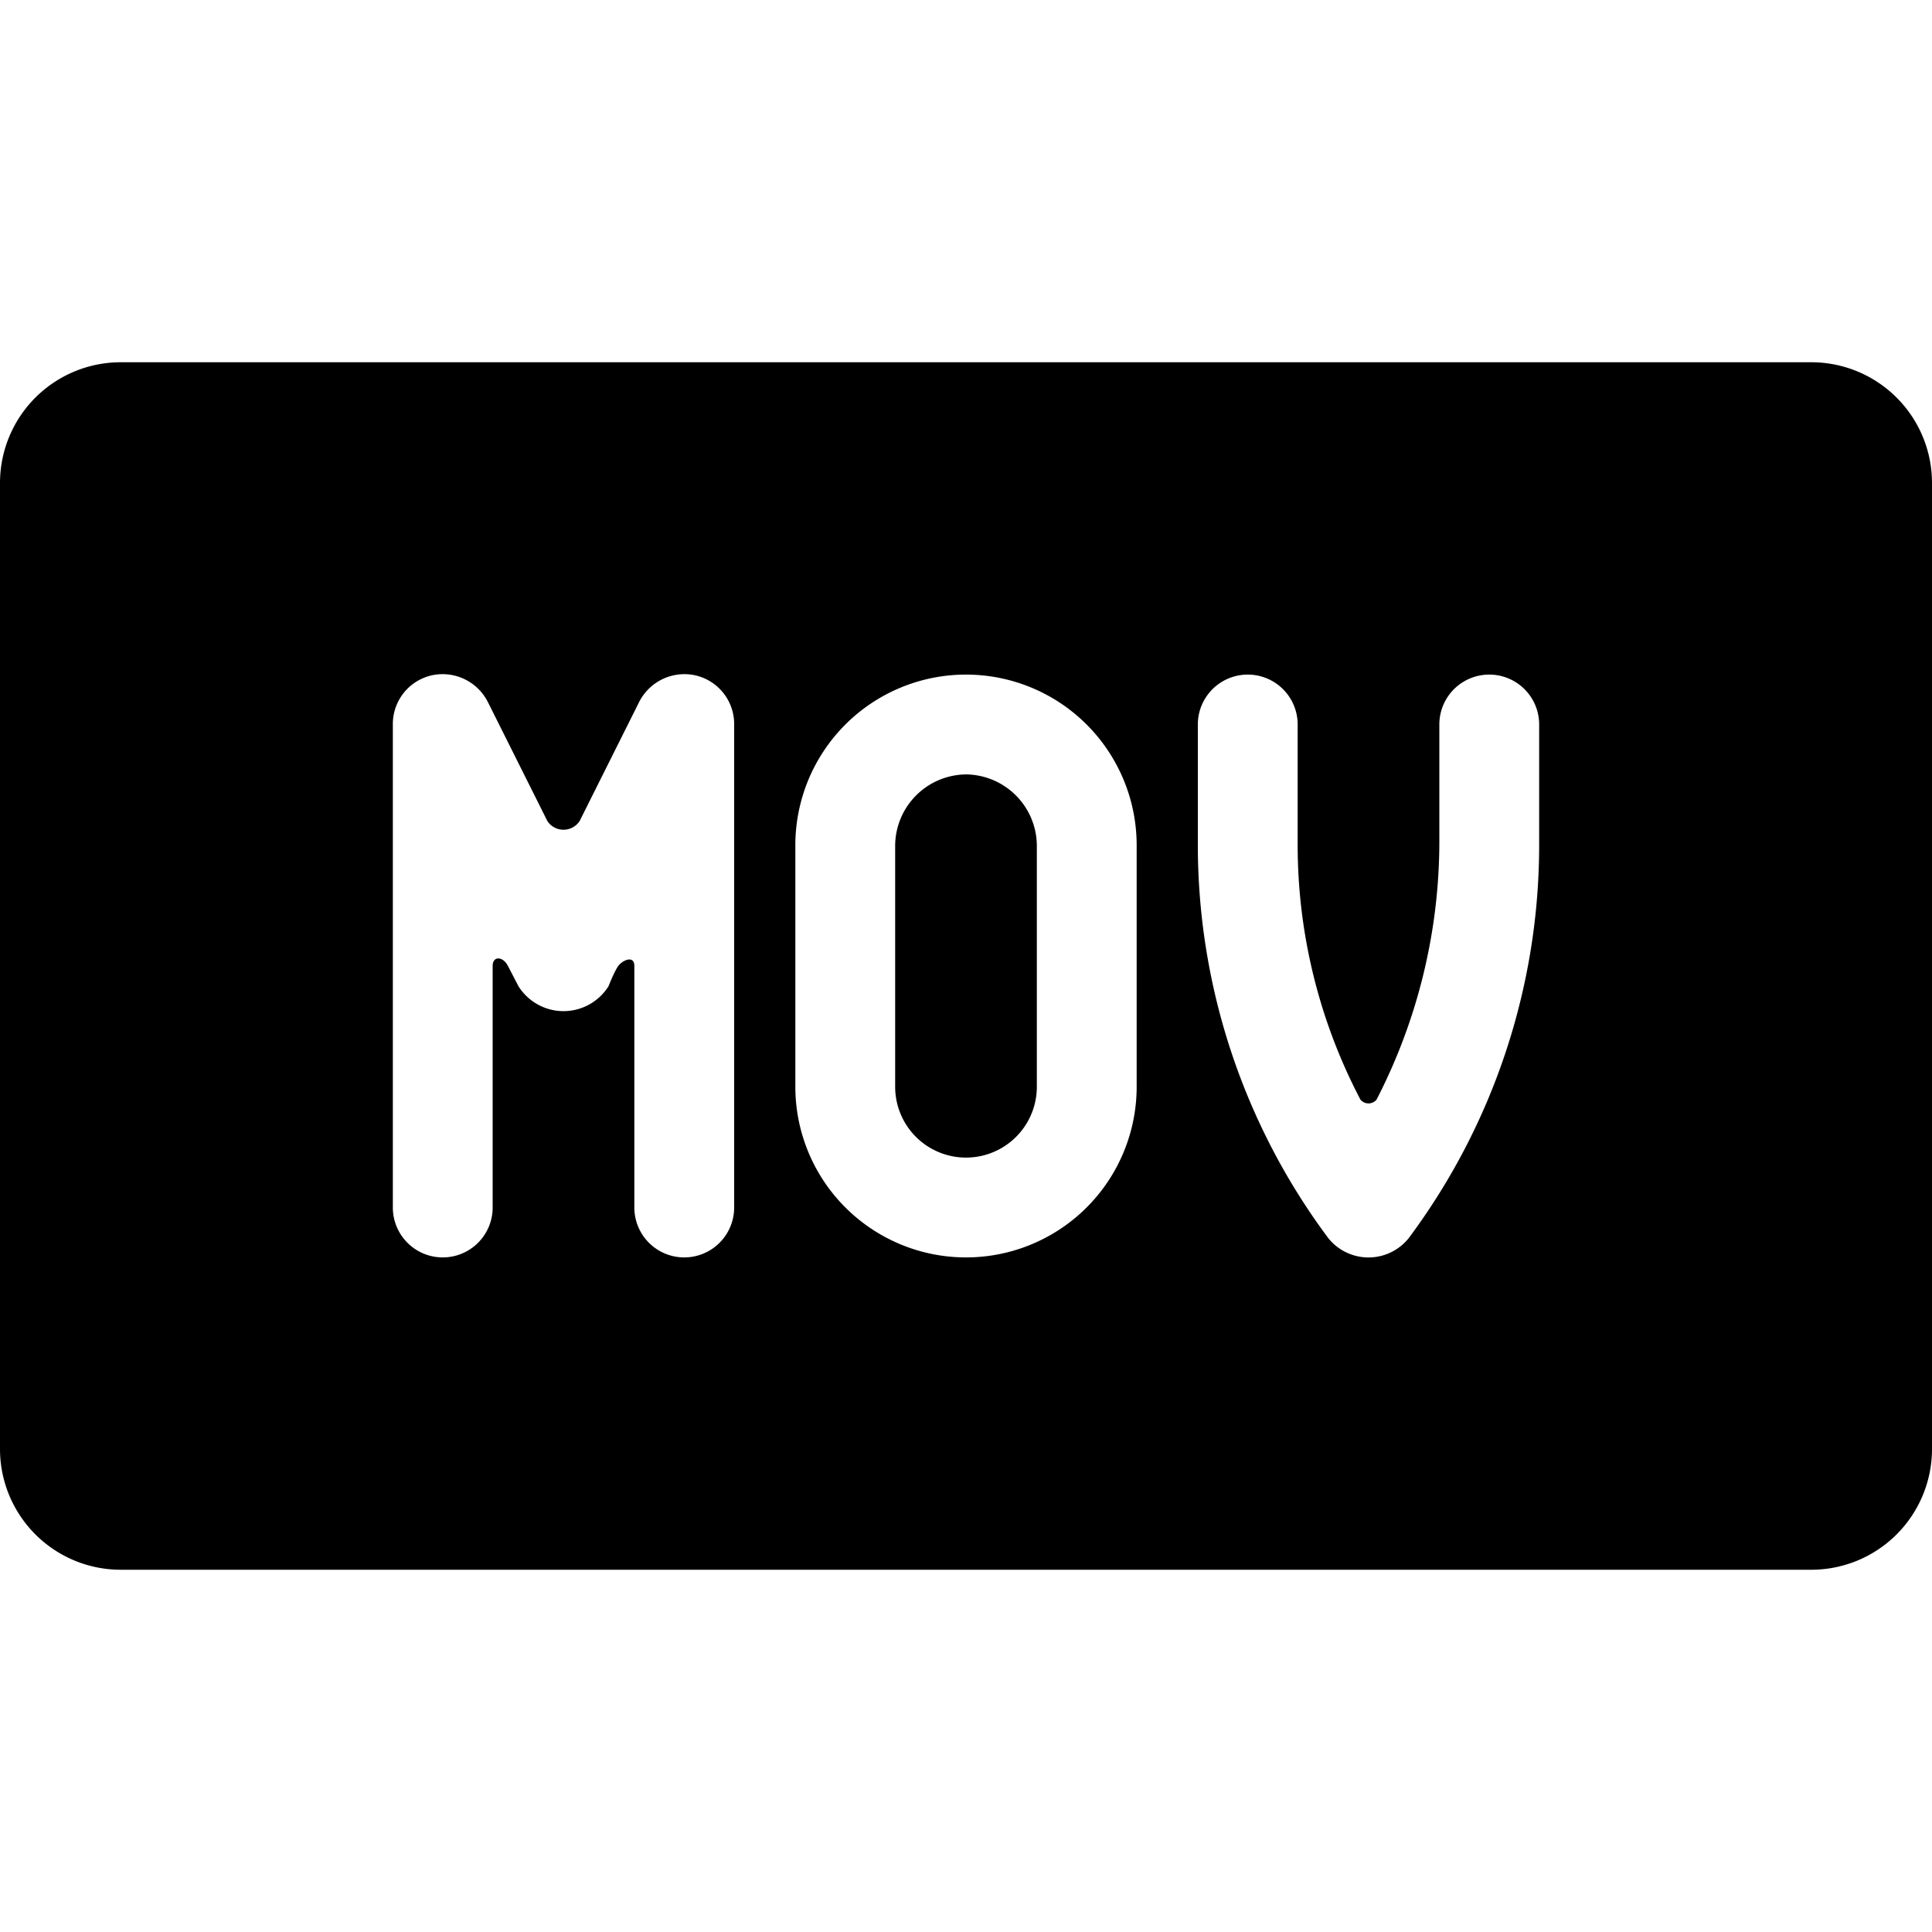 <svg xmlns="http://www.w3.org/2000/svg" viewBox="0 0 24 24"><g><path d="M22.5 4.5h-21A1.5 1.5 0 0 0 0 6v12a1.5 1.5 0 0 0 1.5 1.5h21A1.5 1.5 0 0 0 24 18V6a1.5 1.5 0 0 0 -1.5 -1.5ZM9.12 15a0.62 0.62 0 1 1 -1.24 0v-3c0 -0.14 -0.15 -0.07 -0.2 0s-0.12 0.25 -0.12 0.25a0.66 0.66 0 0 1 -1.12 0L6.31 12c-0.06 -0.12 -0.19 -0.13 -0.19 0v3a0.62 0.62 0 1 1 -1.24 0V9a0.62 0.62 0 0 1 0.48 -0.61 0.63 0.63 0 0 1 0.7 0.33l0.74 1.48a0.24 0.24 0 0 0 0.4 0l0.74 -1.48a0.63 0.63 0 0 1 0.7 -0.33 0.62 0.62 0 0 1 0.48 0.61Zm5 -1.5a2.12 2.12 0 0 1 -4.24 0v-3a2.12 2.12 0 0 1 4.24 0Zm5 -3a8.17 8.17 0 0 1 -1.62 4.88 0.64 0.64 0 0 1 -1 0 8.17 8.17 0 0 1 -1.62 -4.88V9a0.62 0.62 0 1 1 1.24 0v1.5a6.81 6.81 0 0 0 0.78 3.16 0.13 0.13 0 0 0 0.2 0 7 7 0 0 0 0.78 -3.17V9a0.62 0.62 0 0 1 1.24 0Z" fill="#000000" stroke-width="1"></path><path d="M12 9.62a0.89 0.89 0 0 0 -0.88 0.88v3a0.88 0.88 0 0 0 1.76 0v-3a0.89 0.89 0 0 0 -0.88 -0.88Z" fill="#000000" stroke-width="1"></path></g></svg>